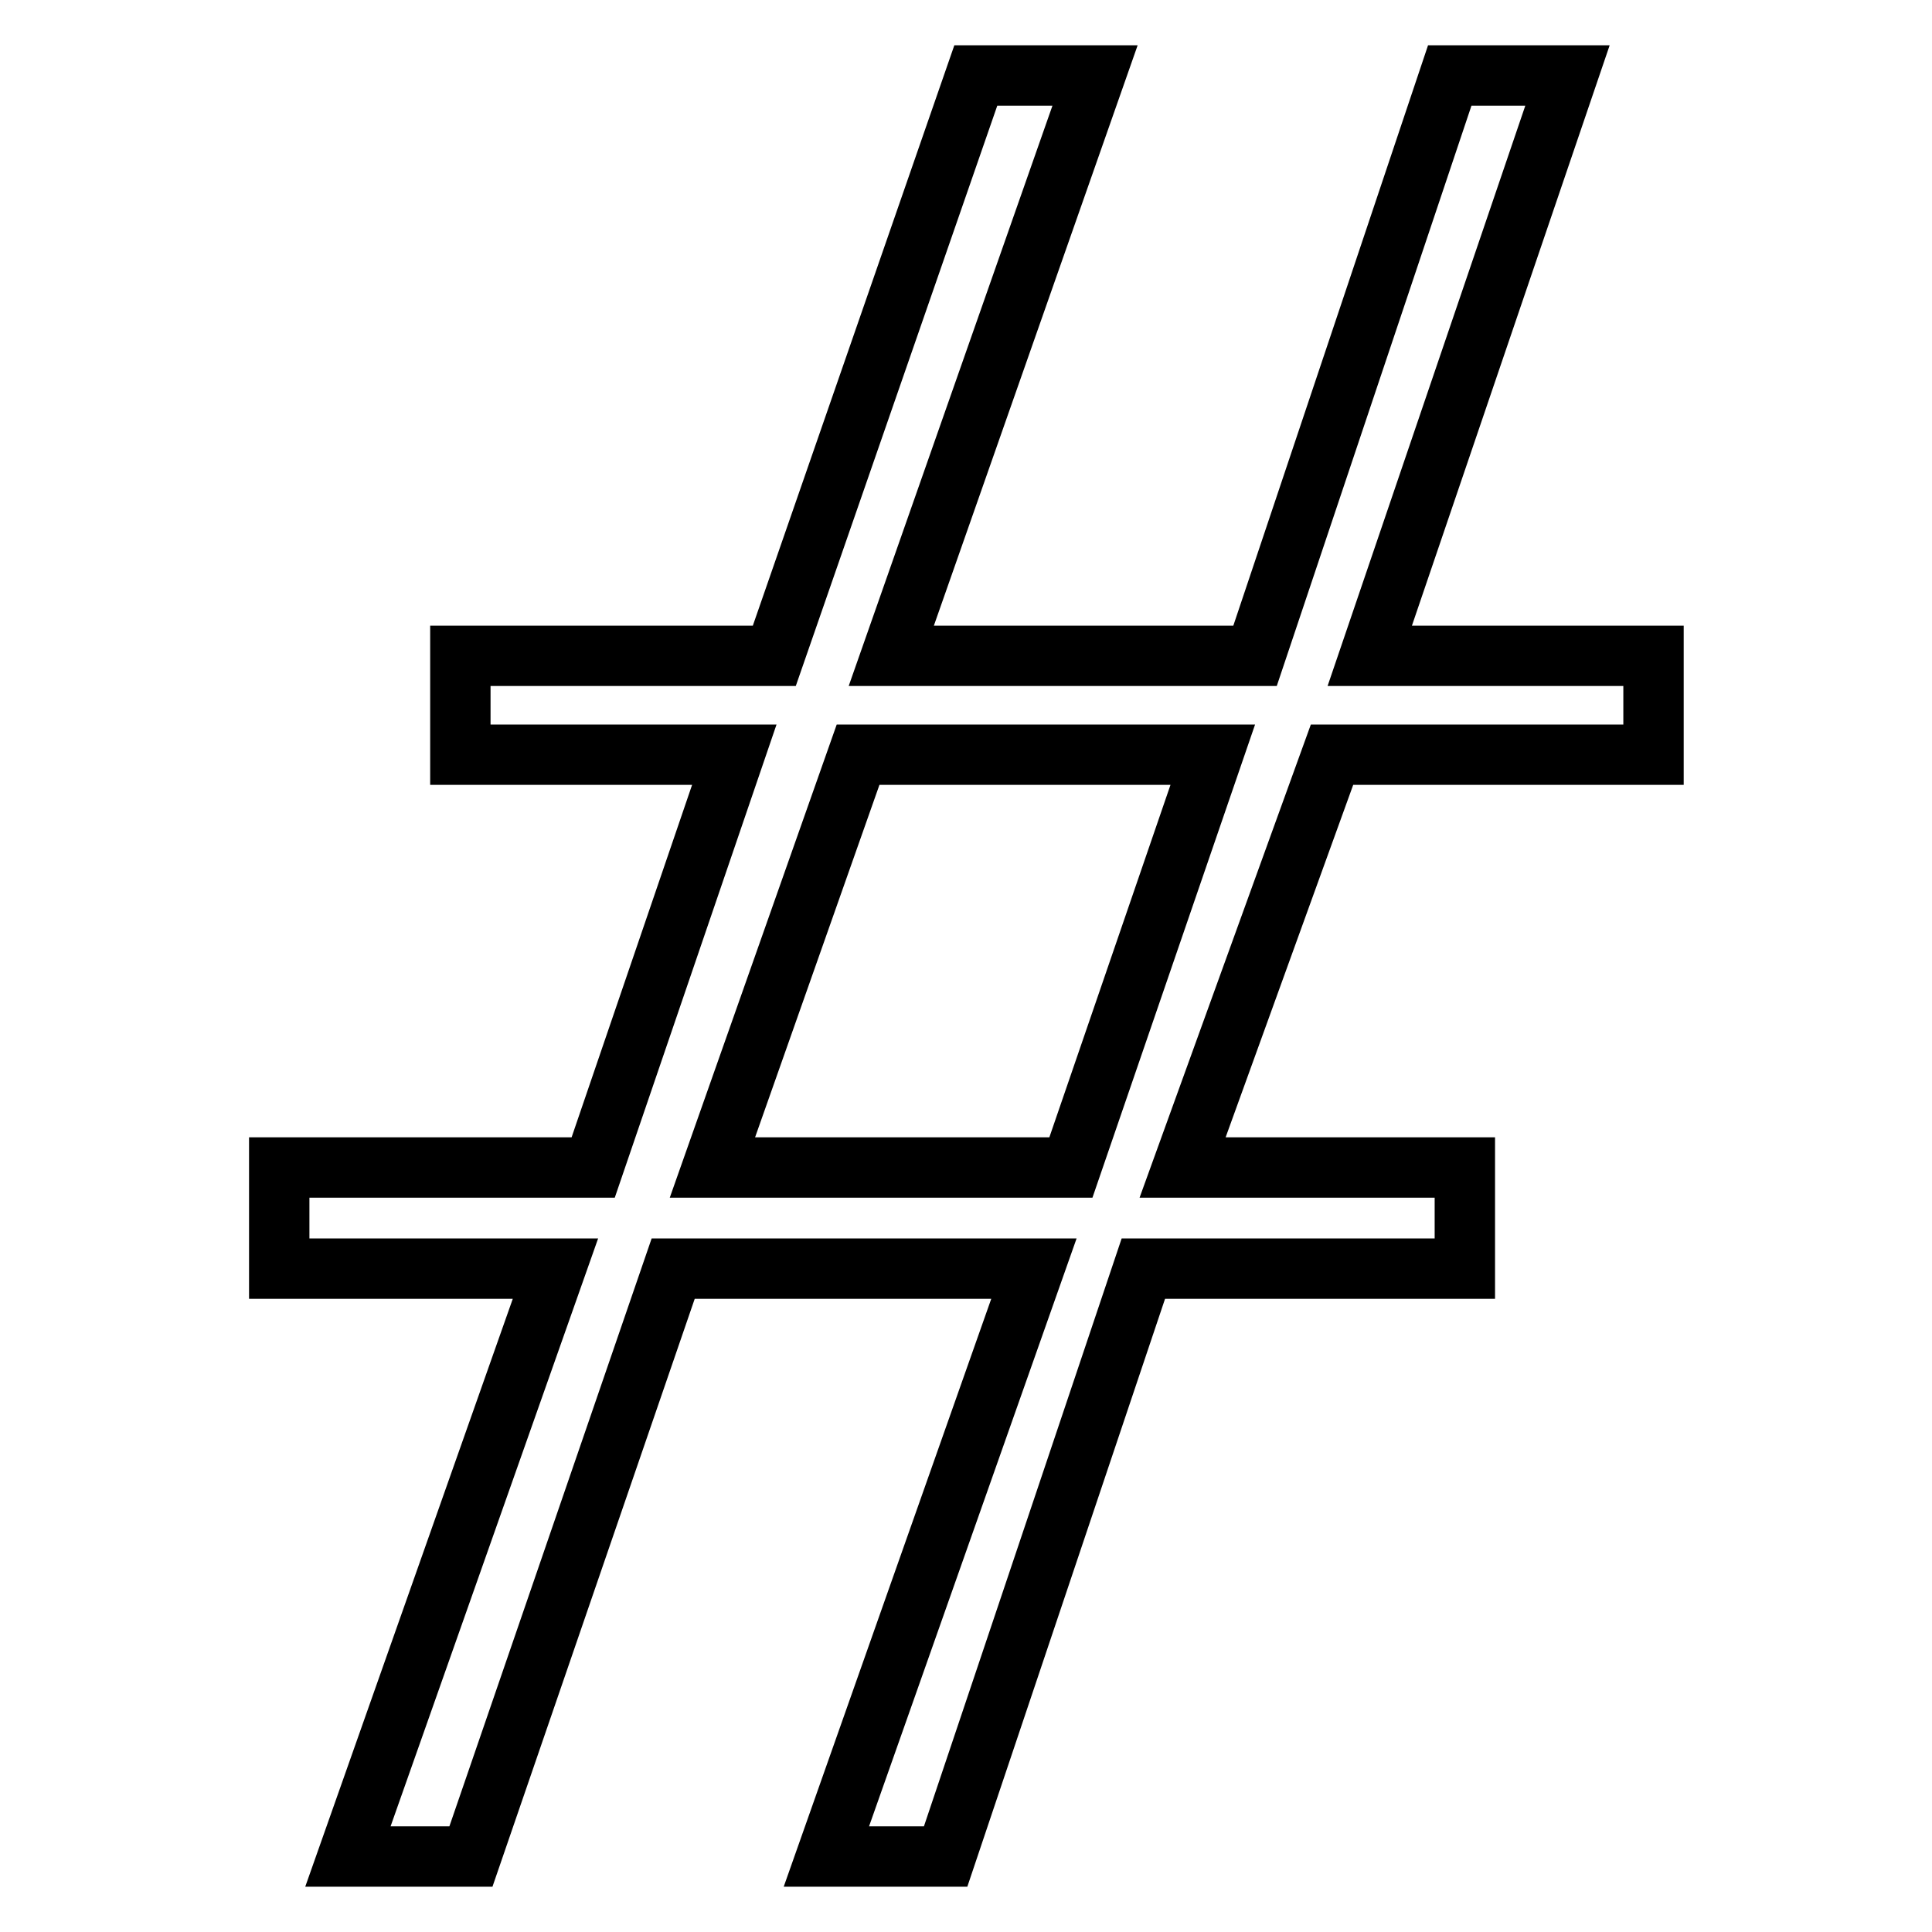 <?xml version="1.0" encoding="utf-8"?>
<!-- Svg Vector Icons : http://www.onlinewebfonts.com/icon -->
<!DOCTYPE svg PUBLIC "-//W3C//DTD SVG 1.1//EN" "http://www.w3.org/Graphics/SVG/1.1/DTD/svg11.dtd">
<svg version="1.1" xmlns="http://www.w3.org/2000/svg" xmlns:xlink="http://www.w3.org/1999/xlink" x="0px" y="0px" viewBox="0 0 256 256" enable-background="new 0 0 256 256" xml:space="preserve">
<g> <path stroke-width="8" fill-opacity="0" stroke="#000000"  d="M37,168.1v-13.4h41.6L97.3,100H61V86.9h41.6L129.3,10h15.8l-27,76.9h48.2L192.1,10h15.6l-26.2,76.9h37.6 V100h-42.6l-19.8,54.7h37.4v13.4h-42.6L125.3,246h-15.8l27.5-77.9H89.2L62.4,246H46.1l27.5-77.9H37L37,168.1z M94.4,154.7h47.5 l18.8-54.7h-47L94.4,154.7z"/></g>
</svg>